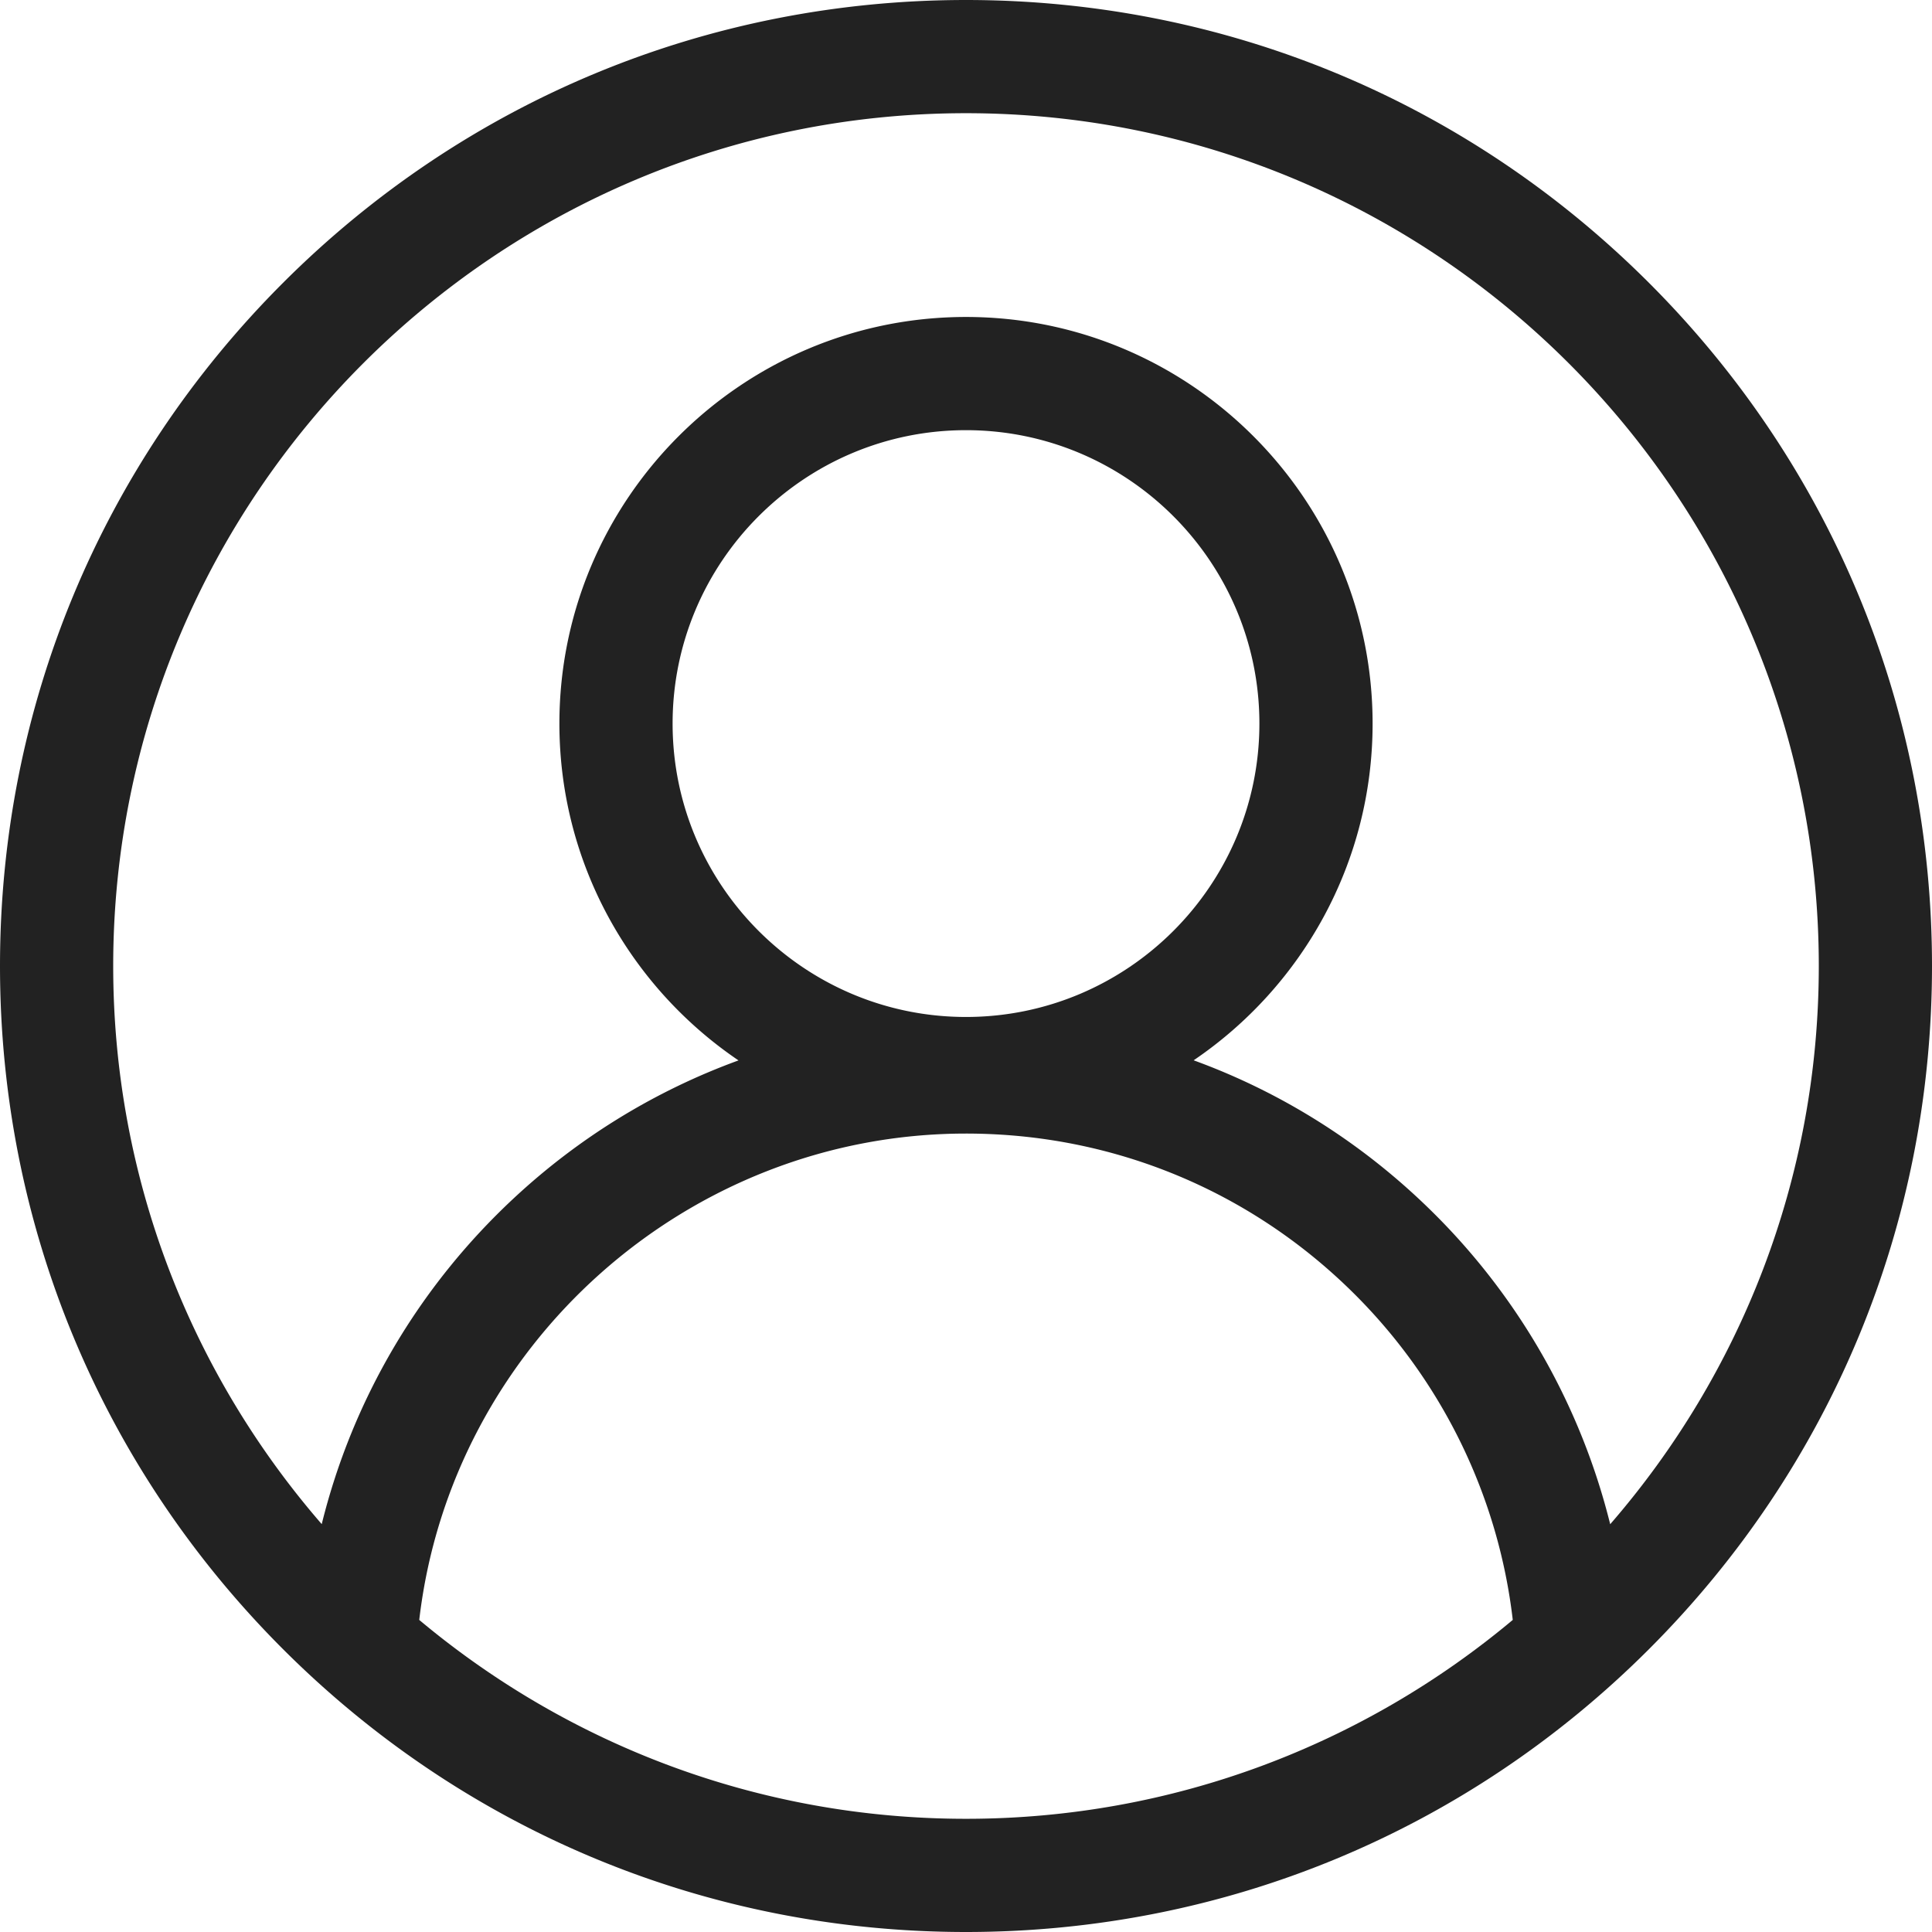 <svg xmlns="http://www.w3.org/2000/svg" xmlns:xlink="http://www.w3.org/1999/xlink" version="1.1" width="25" height="25" x="0" y="0" viewBox="0 0 512 512" style="enable-background:new 0 0 512 512" xml:space="preserve" class="">
          <g>
            <path d="M437.02 74.98C388.668 26.63 324.379 0 256 0S123.332 26.629 74.98 74.98C26.63 123.332 0 187.621 0 256s26.629 132.668 74.98 181.02C123.332 485.37 187.621 512 256 512s132.668-26.629 181.02-74.98C485.37 388.668 512 324.379 512 256s-26.629-132.668-74.98-181.02zM111.105 429.297c8.454-72.735 70.989-128.89 144.895-128.89 38.96 0 75.598 15.179 103.156 42.734 23.281 23.285 37.965 53.687 41.742 86.152C361.641 462.172 311.094 482 256 482s-105.637-19.824-144.895-52.703zM256 269.507c-42.871 0-77.754-34.882-77.754-77.753C178.246 148.879 213.13 114 256 114s77.754 34.879 77.754 77.754c0 42.871-34.883 77.754-77.754 77.754zm170.719 134.427a175.9 175.9 0 0 0-46.352-82.004c-18.437-18.438-40.25-32.27-64.039-40.938 28.598-19.394 47.426-52.16 47.426-89.238C363.754 132.34 315.414 84 256 84s-107.754 48.34-107.754 107.754c0 37.098 18.844 69.875 47.465 89.266-21.887 7.976-42.14 20.308-59.566 36.542-25.235 23.5-42.758 53.465-50.883 86.348C50.852 364.242 30 312.512 30 256 30 131.383 131.383 30 256 30s226 101.383 226 226c0 56.523-20.86 108.266-55.281 147.934zm0 0" fill="#222222" opacity="1" data-original="#000000" class="" />
          </g>
        </svg>
